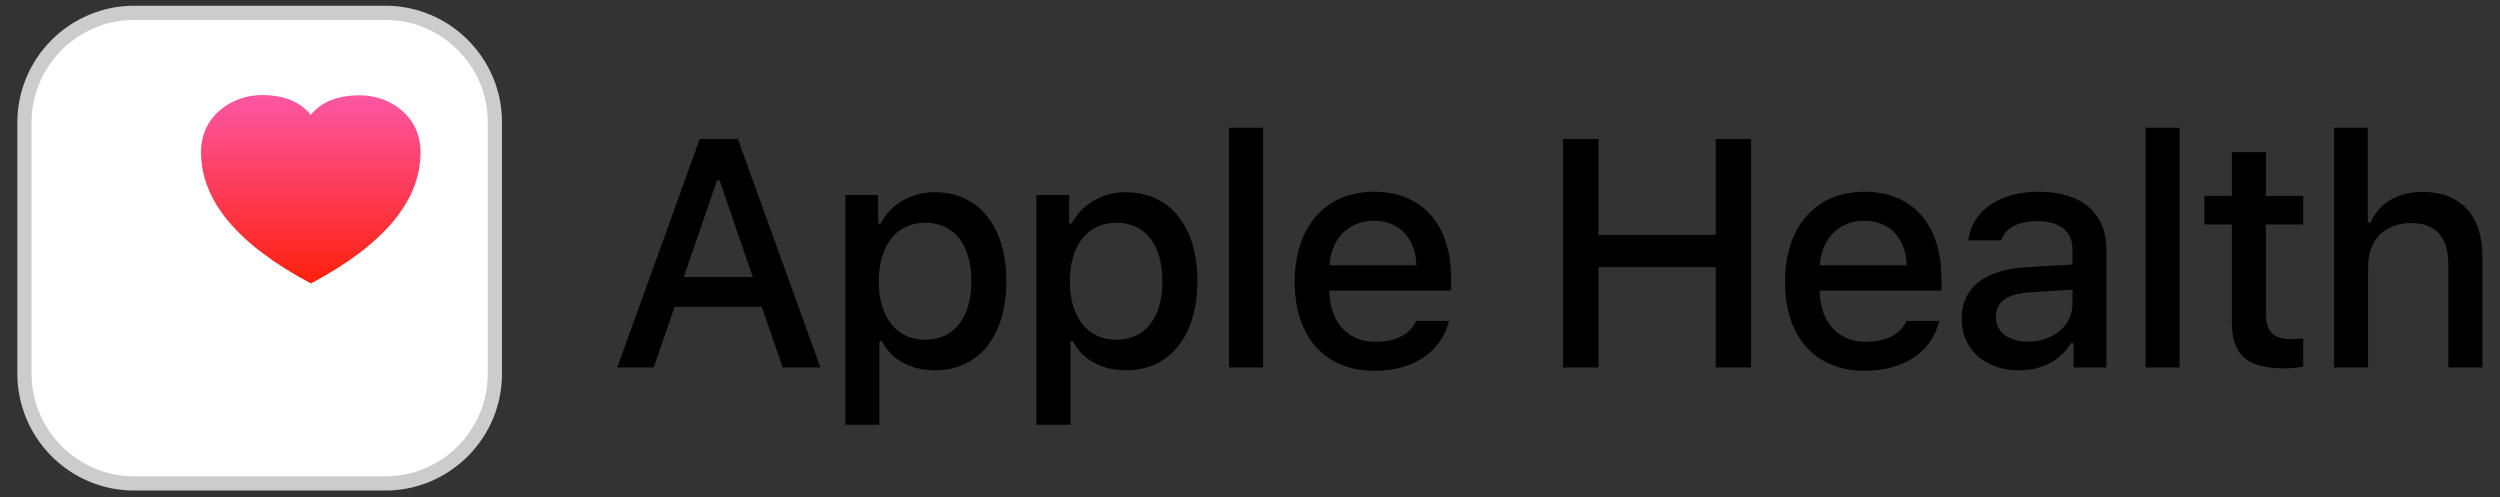 <svg xmlns="http://www.w3.org/2000/svg" width="176" height="35" viewBox="0 0 176 35" fill="none"><rect x="0" y="0" width="176" height="35" fill="#333333" stroke="none"/><path d="M27.128 0.902H9.447C5.189 0.902 1.721 4.371 1.721 8.628V26.294C1.721 30.567 5.189 34.036 9.447 34.036H27.113C31.386 34.036 34.839 30.567 34.839 26.31V8.628C34.854 4.371 31.386 0.902 27.128 0.902Z" fill="white" stroke="#CCCCCC"></path><path fill-rule="evenodd" clip-rule="evenodd" d="M21.878 8.087V19.947C16.723 17.206 14.152 14.125 14.152 10.703C14.152 8.118 16.366 6.693 18.426 6.693C19.989 6.693 21.135 7.158 21.878 8.087ZM21.878 8.087C22.622 7.173 23.767 6.709 25.331 6.709C27.406 6.709 29.604 8.118 29.604 10.719C29.604 14.141 27.034 17.222 21.878 19.962V8.087Z" fill="url(#paint0_linear_5199_23996)"></path><path d="M46.019 25.869L47.501 21.6H53.631L55.102 25.869H57.755L51.948 9.785H49.262L43.455 25.869H46.019ZM52.996 19.504H48.136L50.477 12.706H50.666L52.996 19.504ZM61.909 29.903V24.029H62.099C62.734 25.311 64.105 26.069 65.832 26.069C68.897 26.069 70.848 23.651 70.848 19.794C70.848 15.938 68.897 13.53 65.81 13.53C64.16 13.53 62.734 14.355 61.998 15.737H61.82V13.731H59.513V29.903H61.909ZM65.13 23.918C63.124 23.918 61.865 22.335 61.865 19.805C61.865 17.264 63.124 15.681 65.141 15.681C67.17 15.681 68.385 17.231 68.385 19.794C68.385 22.369 67.17 23.918 65.13 23.918ZM75.359 29.903V24.029H75.548C76.184 25.311 77.555 26.069 79.282 26.069C82.347 26.069 84.298 23.651 84.298 19.794C84.298 15.938 82.347 13.53 79.26 13.53C77.61 13.53 76.184 14.355 75.448 15.737H75.27V13.731H72.963V29.903H75.359ZM78.58 23.918C76.574 23.918 75.314 22.335 75.314 19.805C75.314 17.264 76.574 15.681 78.591 15.681C80.62 15.681 81.834 17.231 81.834 19.794C81.834 22.369 80.62 23.918 78.58 23.918ZM88.92 25.869V8.994H86.524V25.869H88.92ZM96.752 26.103C99.528 26.103 101.467 24.765 102.013 22.592H99.706C99.26 23.539 98.268 24.063 96.819 24.063C94.902 24.063 93.665 22.714 93.587 20.585V20.452H102.158V19.616C102.158 15.804 100.118 13.497 96.741 13.497C93.32 13.497 91.146 15.96 91.146 19.839C91.146 23.717 93.275 26.103 96.752 26.103ZM99.717 18.68H93.587C93.721 16.785 94.958 15.537 96.73 15.537C98.502 15.537 99.661 16.774 99.717 18.68ZM112.529 25.869V18.813H120.787V25.869H123.273V9.785H120.787V16.54H112.529V9.785H110.032V25.869H112.529ZM131.272 26.103C134.048 26.103 135.987 24.765 136.533 22.592H134.226C133.78 23.539 132.788 24.063 131.339 24.063C129.422 24.063 128.185 22.714 128.107 20.585V20.452H136.678V19.616C136.678 15.804 134.638 13.497 131.261 13.497C127.84 13.497 125.666 15.96 125.666 19.839C125.666 23.717 127.795 26.103 131.272 26.103ZM134.237 18.68H128.107C128.241 16.785 129.478 15.537 131.25 15.537C133.022 15.537 134.181 16.774 134.237 18.68ZM142.147 26.069C143.741 26.069 145.068 25.378 145.792 24.163H145.981V25.869H148.289V17.576C148.289 15.013 146.572 13.497 143.529 13.497C140.777 13.497 138.815 14.834 138.57 16.919H140.888C141.155 16.06 142.081 15.57 143.418 15.57C145.056 15.57 145.903 16.294 145.903 17.576V18.624L142.616 18.813C139.729 18.992 138.102 20.251 138.102 22.436C138.102 24.654 139.807 26.069 142.147 26.069ZM142.76 24.052C141.456 24.052 140.509 23.416 140.509 22.324C140.509 21.254 141.267 20.686 142.939 20.574L145.903 20.385V21.399C145.903 22.904 144.566 24.052 142.76 24.052ZM153.446 25.869V8.994H151.05V25.869H153.446ZM160.844 25.935C161.312 25.935 161.758 25.88 162.148 25.813V23.818C161.813 23.851 161.602 23.873 161.234 23.873C160.041 23.873 159.517 23.316 159.517 22.046V15.804H162.148V13.787H159.517V10.711H157.121V13.787H155.193V15.804H157.121V22.659C157.121 24.999 158.18 25.935 160.844 25.935ZM166.714 25.869V18.78C166.714 16.941 167.807 15.704 169.768 15.704C171.462 15.704 172.365 16.685 172.365 18.624V25.869H174.762V18.033C174.762 15.146 173.168 13.508 170.582 13.508C168.754 13.508 167.472 14.322 166.882 15.681H166.692V8.994H164.318V25.869H166.714Z" fill="black"></path><defs><linearGradient id="paint0_linear_5199_23996" x1="21.877" y1="6.701" x2="21.877" y2="19.954" gradientUnits="userSpaceOnUse"><stop stop-color="#FC57A4"></stop><stop offset="1" stop-color="#FF200C"></stop></linearGradient></defs></svg>